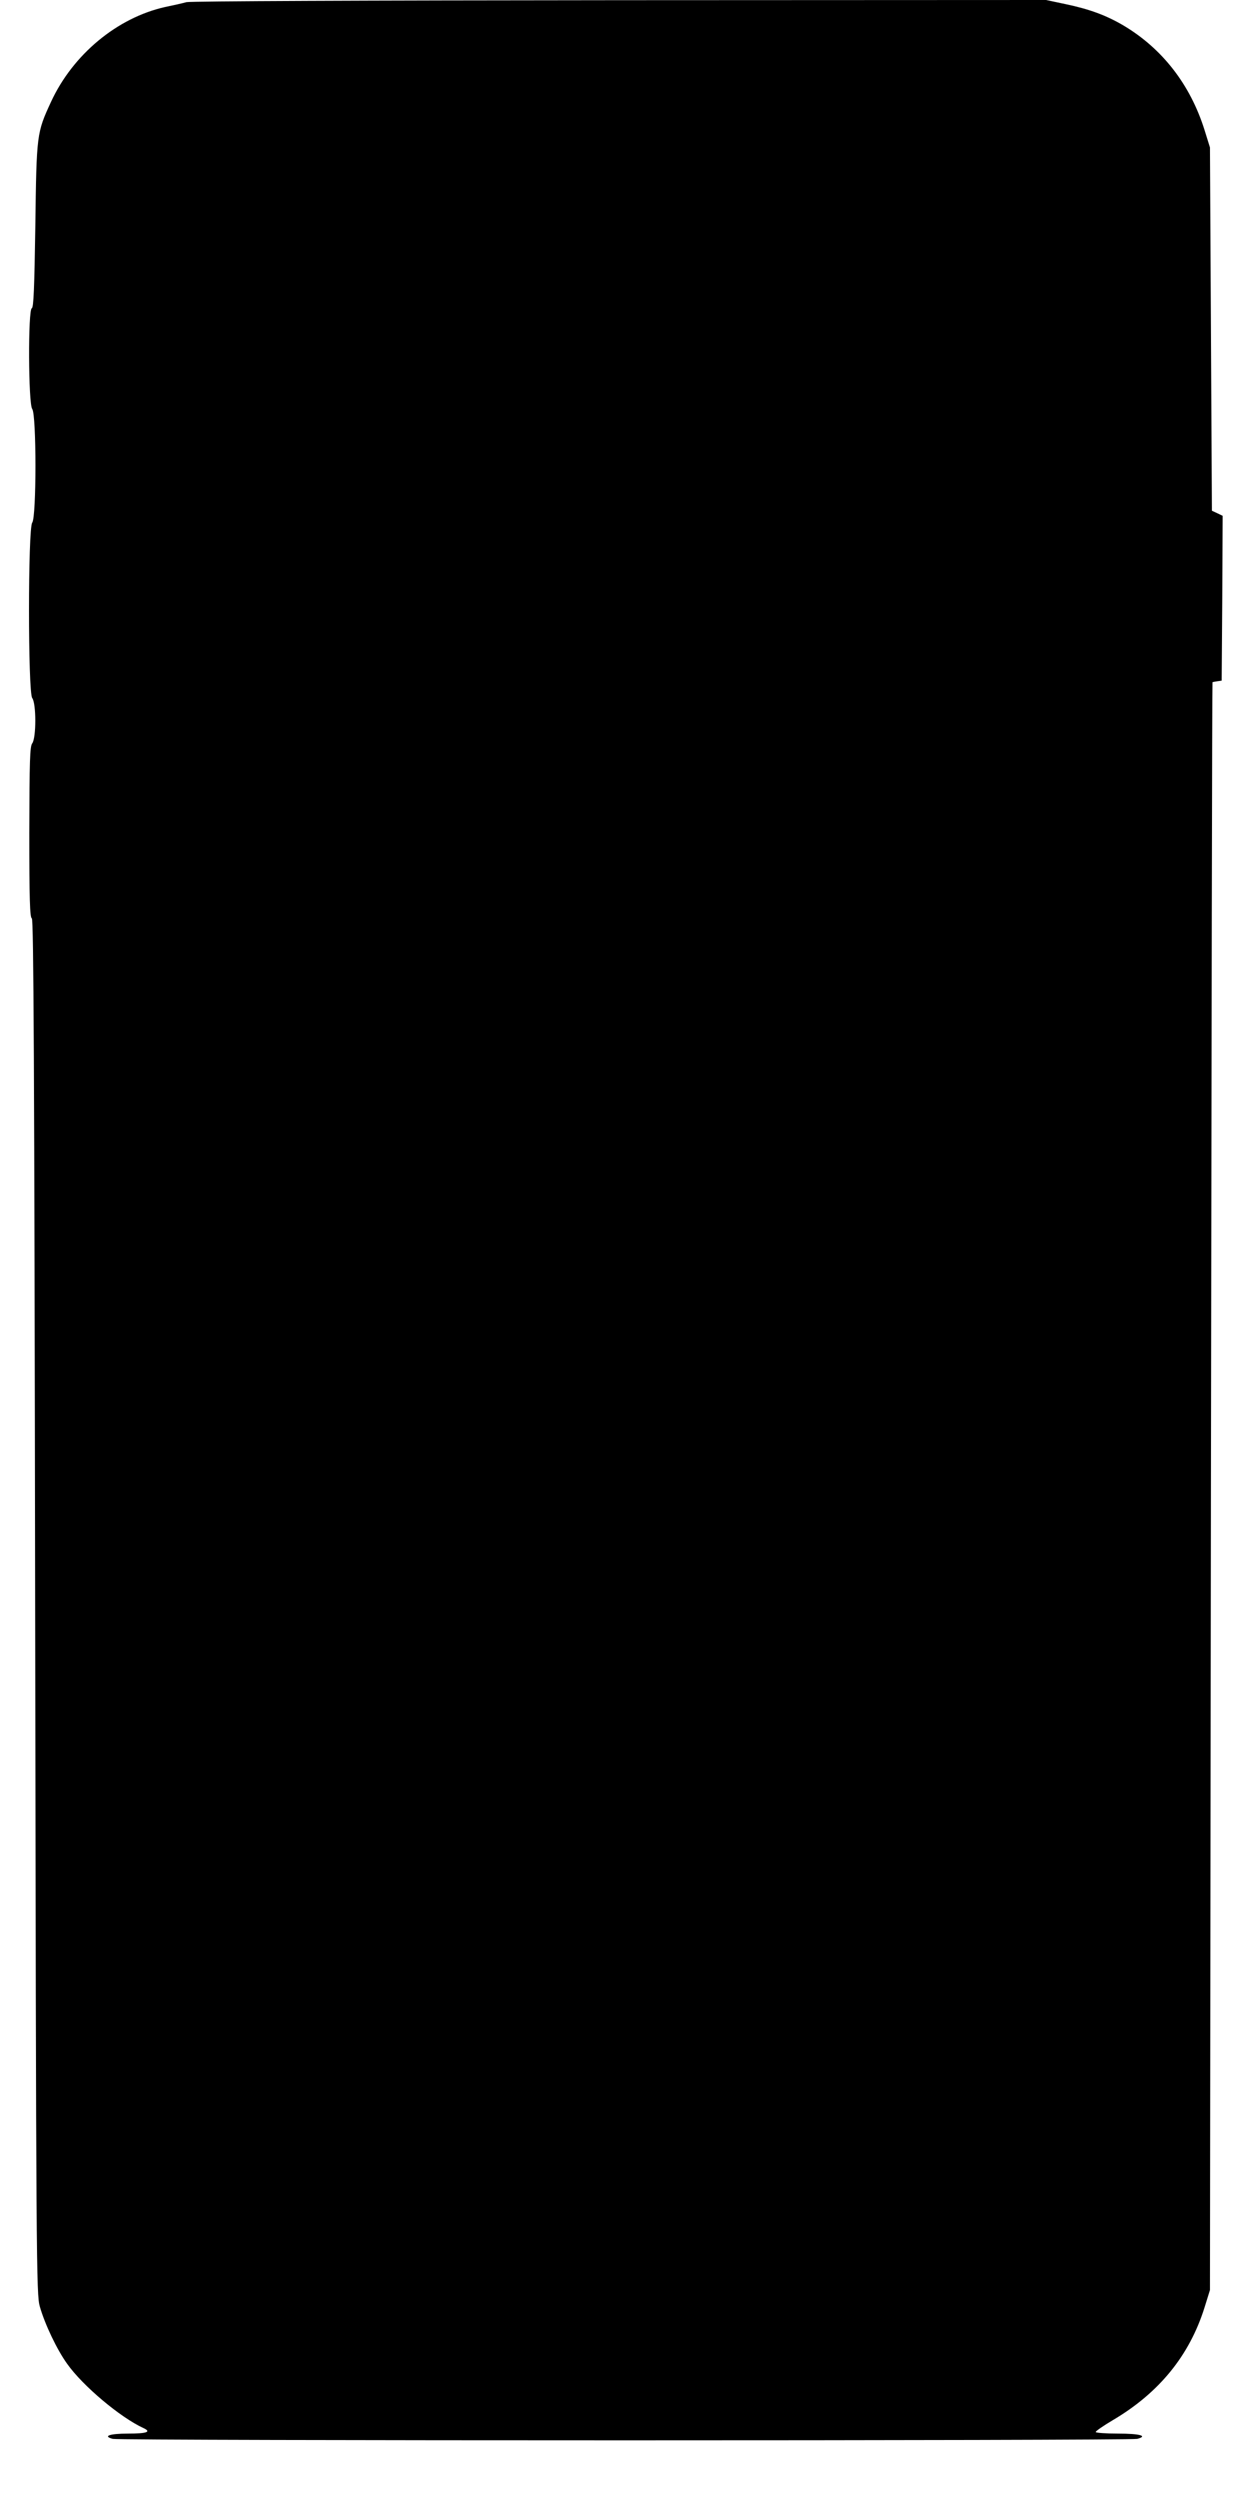 <?xml version="1.0" standalone="no"?>
<!DOCTYPE svg PUBLIC "-//W3C//DTD SVG 20010904//EN"
 "http://www.w3.org/TR/2001/REC-SVG-20010904/DTD/svg10.dtd">
<svg version="1.0" xmlns="http://www.w3.org/2000/svg"
 width="640pt" height="1280pt" viewBox="0 0 640 1280"
 preserveAspectRatio="xMidYMid meet">
<g transform="translate(0,1280) scale(0.1,-0.1)"
fill="#000000" stroke="none">
<path d="M955 12789 c-22 -6 -71 -17 -110 -25 -245 -55 -472 -243 -584 -486
-73 -158 -74 -165 -80 -632 -5 -323 -9 -420 -18 -424 -20 -6 -18 -490 2 -516
22 -29 22 -553 0 -582 -22 -29 -22 -869 0 -898 21 -28 21 -204 0 -232 -12 -16
-14 -88 -15 -456 0 -340 3 -437 13 -440 9 -4 13 -721 17 -3524 5 -3393 6
-3521 24 -3584 26 -91 88 -221 140 -293 80 -113 272 -274 389 -328 44 -20 21
-29 -78 -29 -94 0 -130 -13 -78 -27 37 -10 5209 -10 5246 0 56 15 13 27 -99
27 -63 0 -114 4 -114 8 0 5 39 32 88 61 237 140 392 331 469 576 l28 90 5
4115 c3 2263 6 4116 8 4117 1 1 12 3 25 5 l22 3 3 422 2 422 -27 13 -28 13 -5
930 -5 930 -28 90 c-73 232 -216 416 -414 534 -88 52 -174 84 -298 110 l-99
21 -2181 -1 c-1319 -1 -2196 -5 -2220 -10z"/>
</g>
</svg>
